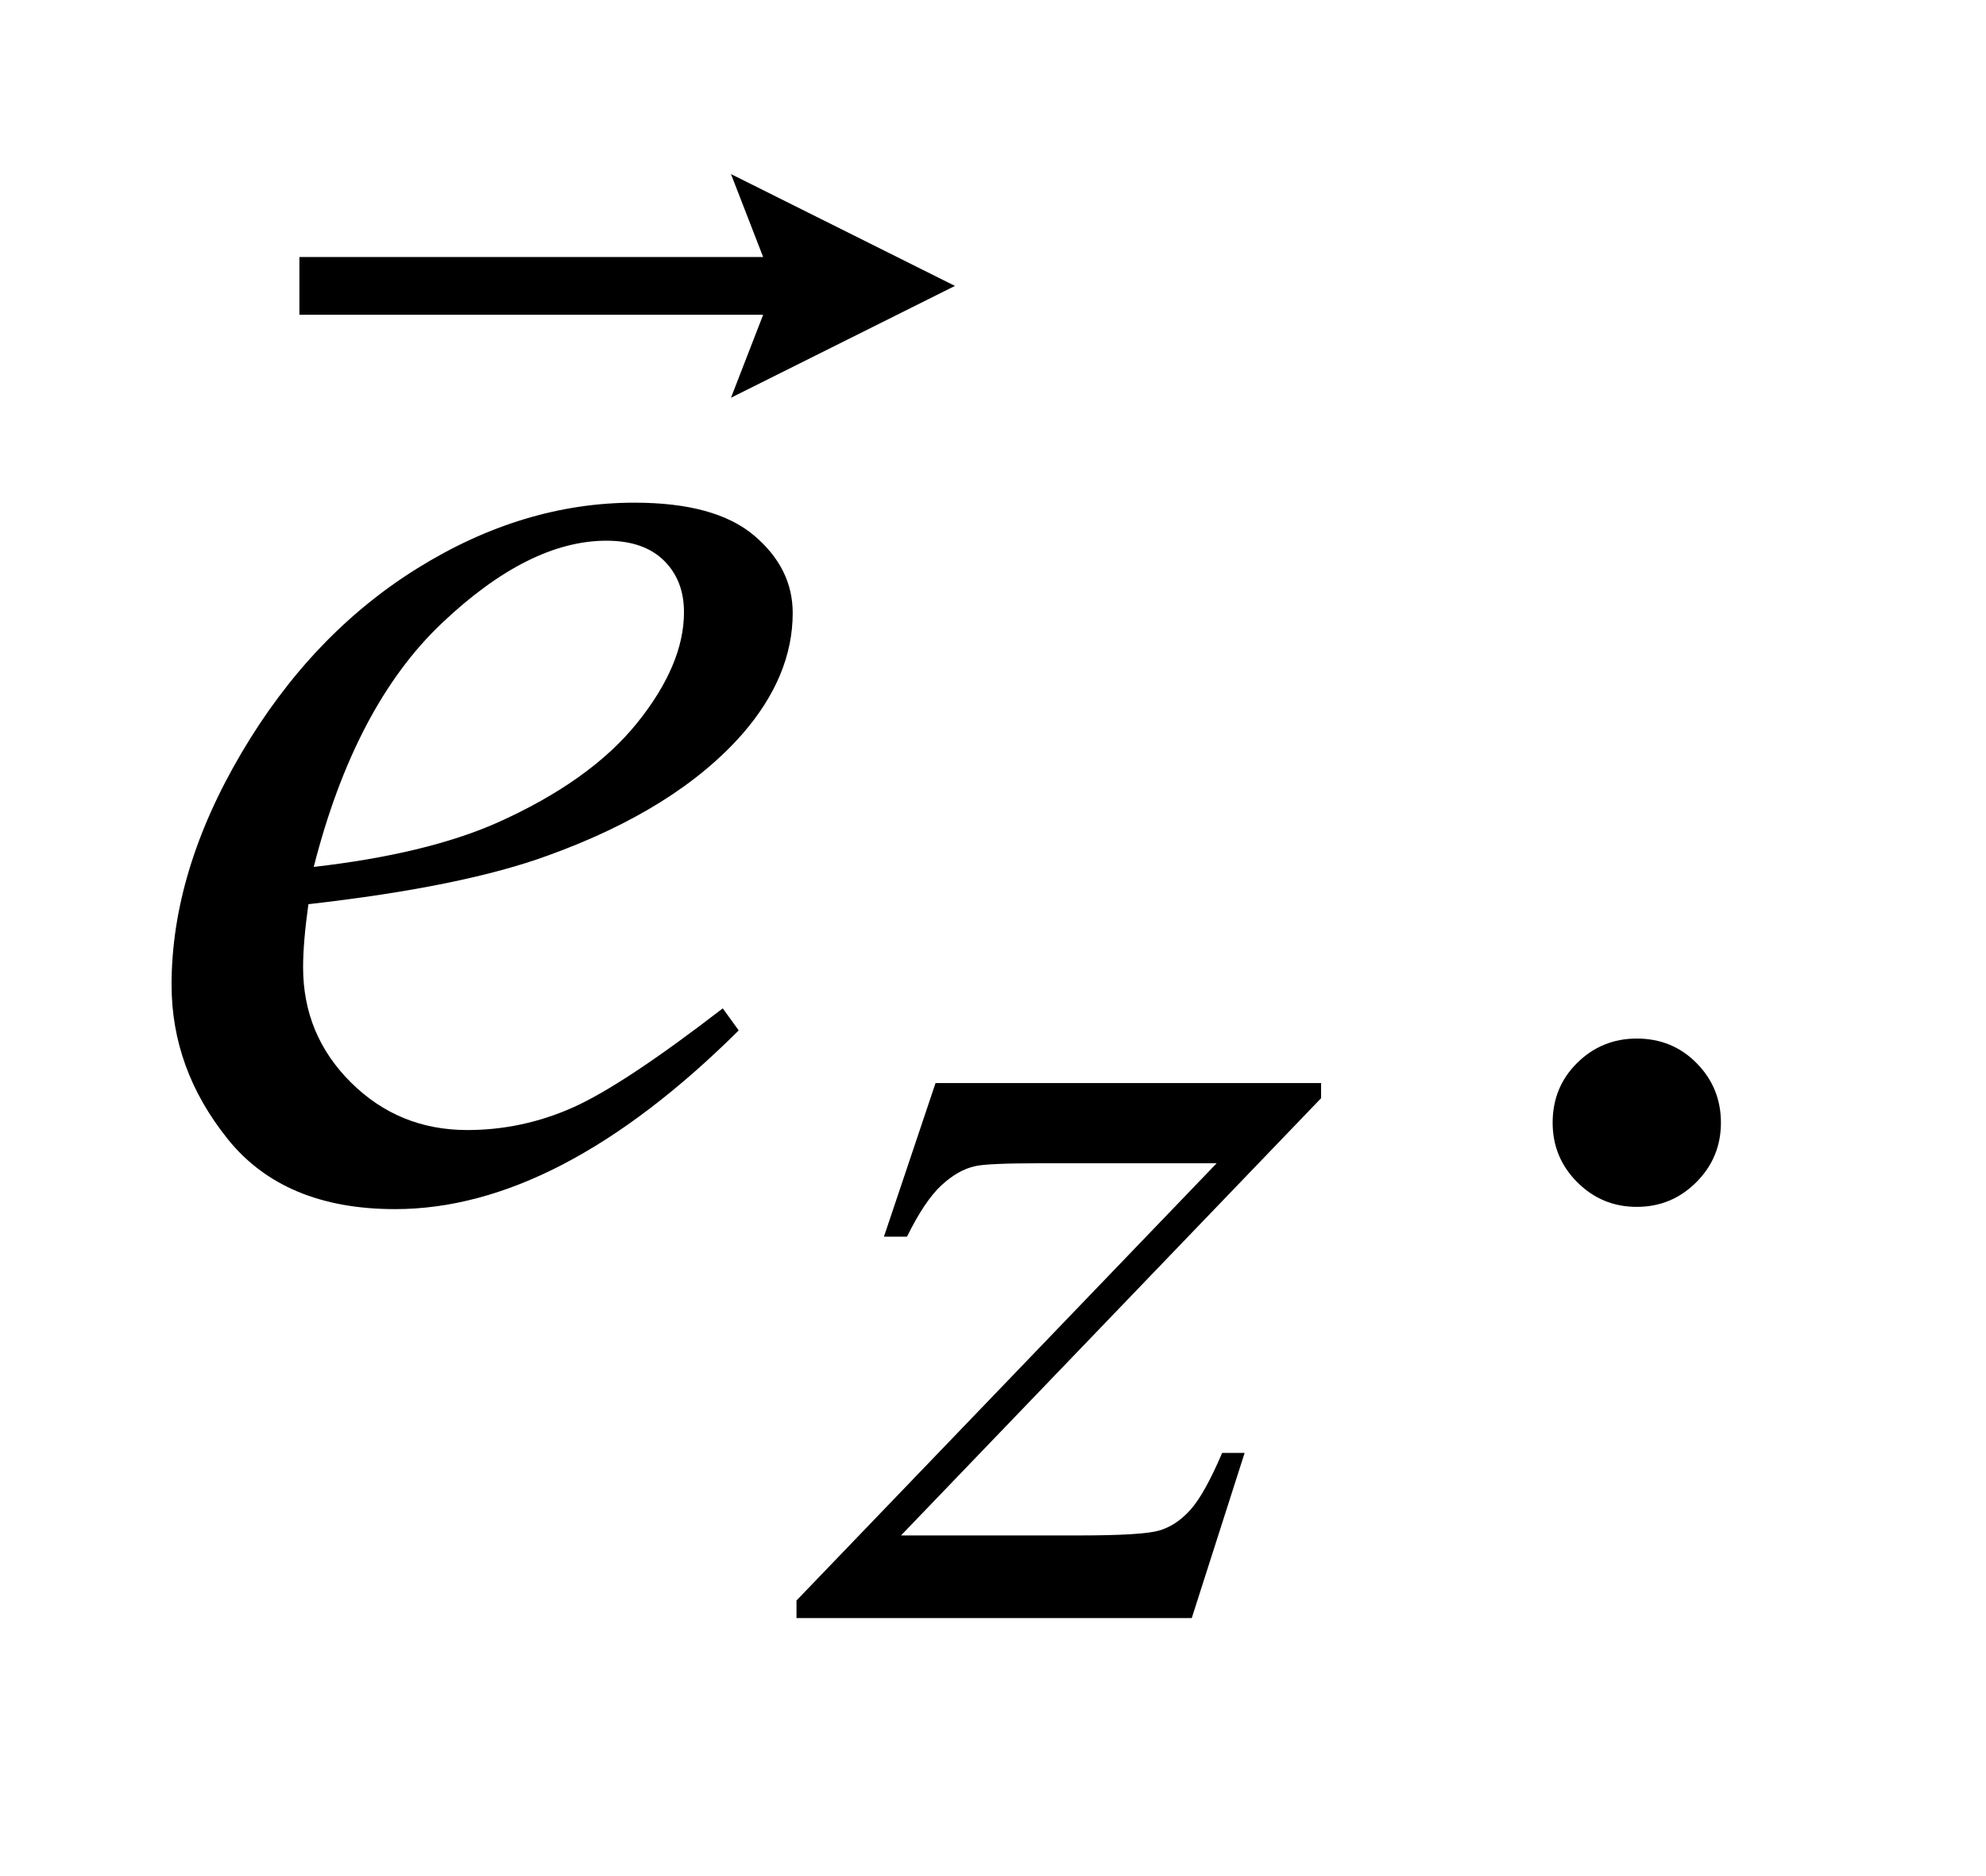 <?xml version="1.0" encoding="UTF-8"?>
<!DOCTYPE svg PUBLIC '-//W3C//DTD SVG 1.0//EN'
          'http://www.w3.org/TR/2001/REC-SVG-20010904/DTD/svg10.dtd'>
<svg stroke-dasharray="none" shape-rendering="auto" xmlns="http://www.w3.org/2000/svg" font-family="'Dialog'" text-rendering="auto" width="18" fill-opacity="1" color-interpolation="auto" color-rendering="auto" preserveAspectRatio="xMidYMid meet" font-size="12px" viewBox="0 0 18 17" fill="black" xmlns:xlink="http://www.w3.org/1999/xlink" stroke="black" image-rendering="auto" stroke-miterlimit="10" stroke-linecap="square" stroke-linejoin="miter" font-style="normal" stroke-width="1" height="17" stroke-dashoffset="0" font-weight="normal" stroke-opacity="1"
><!--Generated by the Batik Graphics2D SVG Generator--><defs id="genericDefs"
  /><g
  ><defs id="defs1"
    ><clipPath clipPathUnits="userSpaceOnUse" id="clipPath1"
      ><path d="M1.003 3.103 L12.005 3.103 L12.005 13.489 L1.003 13.489 L1.003 3.103 Z"
      /></clipPath
      ><clipPath clipPathUnits="userSpaceOnUse" id="clipPath2"
      ><path d="M32.051 99.13 L32.051 430.949 L383.558 430.949 L383.558 99.13 Z"
      /></clipPath
      ><clipPath clipPathUnits="userSpaceOnUse" id="clipPath3"
      ><path d="M1.003 3.103 L1.003 13.489 L12.005 13.489 L12.005 3.103 Z"
      /></clipPath
    ></defs
    ><g transform="scale(1.576,1.576) translate(-1.003,-3.103) matrix(0.031,0,0,0.031,0,0)"
    ><path d="M336 292.719 Q342.609 292.719 347.109 297.289 Q351.609 301.859 351.609 308.328 Q351.609 314.797 347.039 319.367 Q342.469 323.938 336 323.938 Q329.531 323.938 324.961 319.367 Q320.391 314.797 320.391 308.328 Q320.391 301.719 324.961 297.219 Q329.531 292.719 336 292.719 Z" stroke="none" clip-path="url(#clipPath2)"
    /></g
    ><g transform="matrix(0.049,0,0,0.049,-1.581,-4.889)"
    ><path d="M205.312 300.062 L276.625 300.062 L276.625 302.859 L198.922 383.719 L231.828 383.719 Q243.5 383.719 246.648 382.82 Q249.797 381.922 252.43 379.008 Q255.062 376.094 258.328 368.453 L262.484 368.453 L252.703 399 L179.594 399 L179.594 395.75 L257.312 314.891 L224.969 314.891 Q214.75 314.891 212.609 315.438 Q209.469 316.125 206.383 318.984 Q203.297 321.844 200.031 328.469 L195.766 328.469 L205.312 300.062 Z" stroke="none" clip-path="url(#clipPath2)"
    /></g
    ><g transform="matrix(0.049,0,0,0.049,-1.581,-4.889)"
    ><path d="M89.312 266.984 Q88.328 274.016 88.328 278.656 Q88.328 291.172 97.188 299.961 Q106.047 308.75 118.703 308.75 Q128.828 308.75 138.18 304.602 Q147.531 300.453 165.953 286.25 L168.906 290.328 Q135.578 323.375 105.344 323.375 Q84.812 323.375 74.406 310.438 Q64 297.5 64 281.891 Q64 260.938 76.938 239 Q89.875 217.062 109.422 204.898 Q128.969 192.734 149.641 192.734 Q164.547 192.734 171.719 198.781 Q178.891 204.828 178.891 213.125 Q178.891 224.797 169.609 235.484 Q157.375 249.406 133.609 257.984 Q117.859 263.75 89.312 266.984 ZM90.297 260.094 Q111.109 257.703 124.188 251.938 Q141.484 244.203 150.133 233.445 Q158.781 222.688 158.781 212.984 Q158.781 207.078 155.055 203.422 Q151.328 199.766 144.438 199.766 Q130.094 199.766 113.992 215.023 Q97.891 230.281 90.297 260.094 Z" stroke="none" clip-path="url(#clipPath2)"
    /></g
    ><g transform="matrix(1.576,0,0,1.576,-1.581,-4.889)"
    ><path d="M5.207 5.389 L5.392 4.912 L2.725 4.912 L2.725 4.58 L5.392 4.58 L5.207 4.103 L6.495 4.746 Z" stroke="none" clip-path="url(#clipPath3)"
    /></g
  ></g
></svg
>
